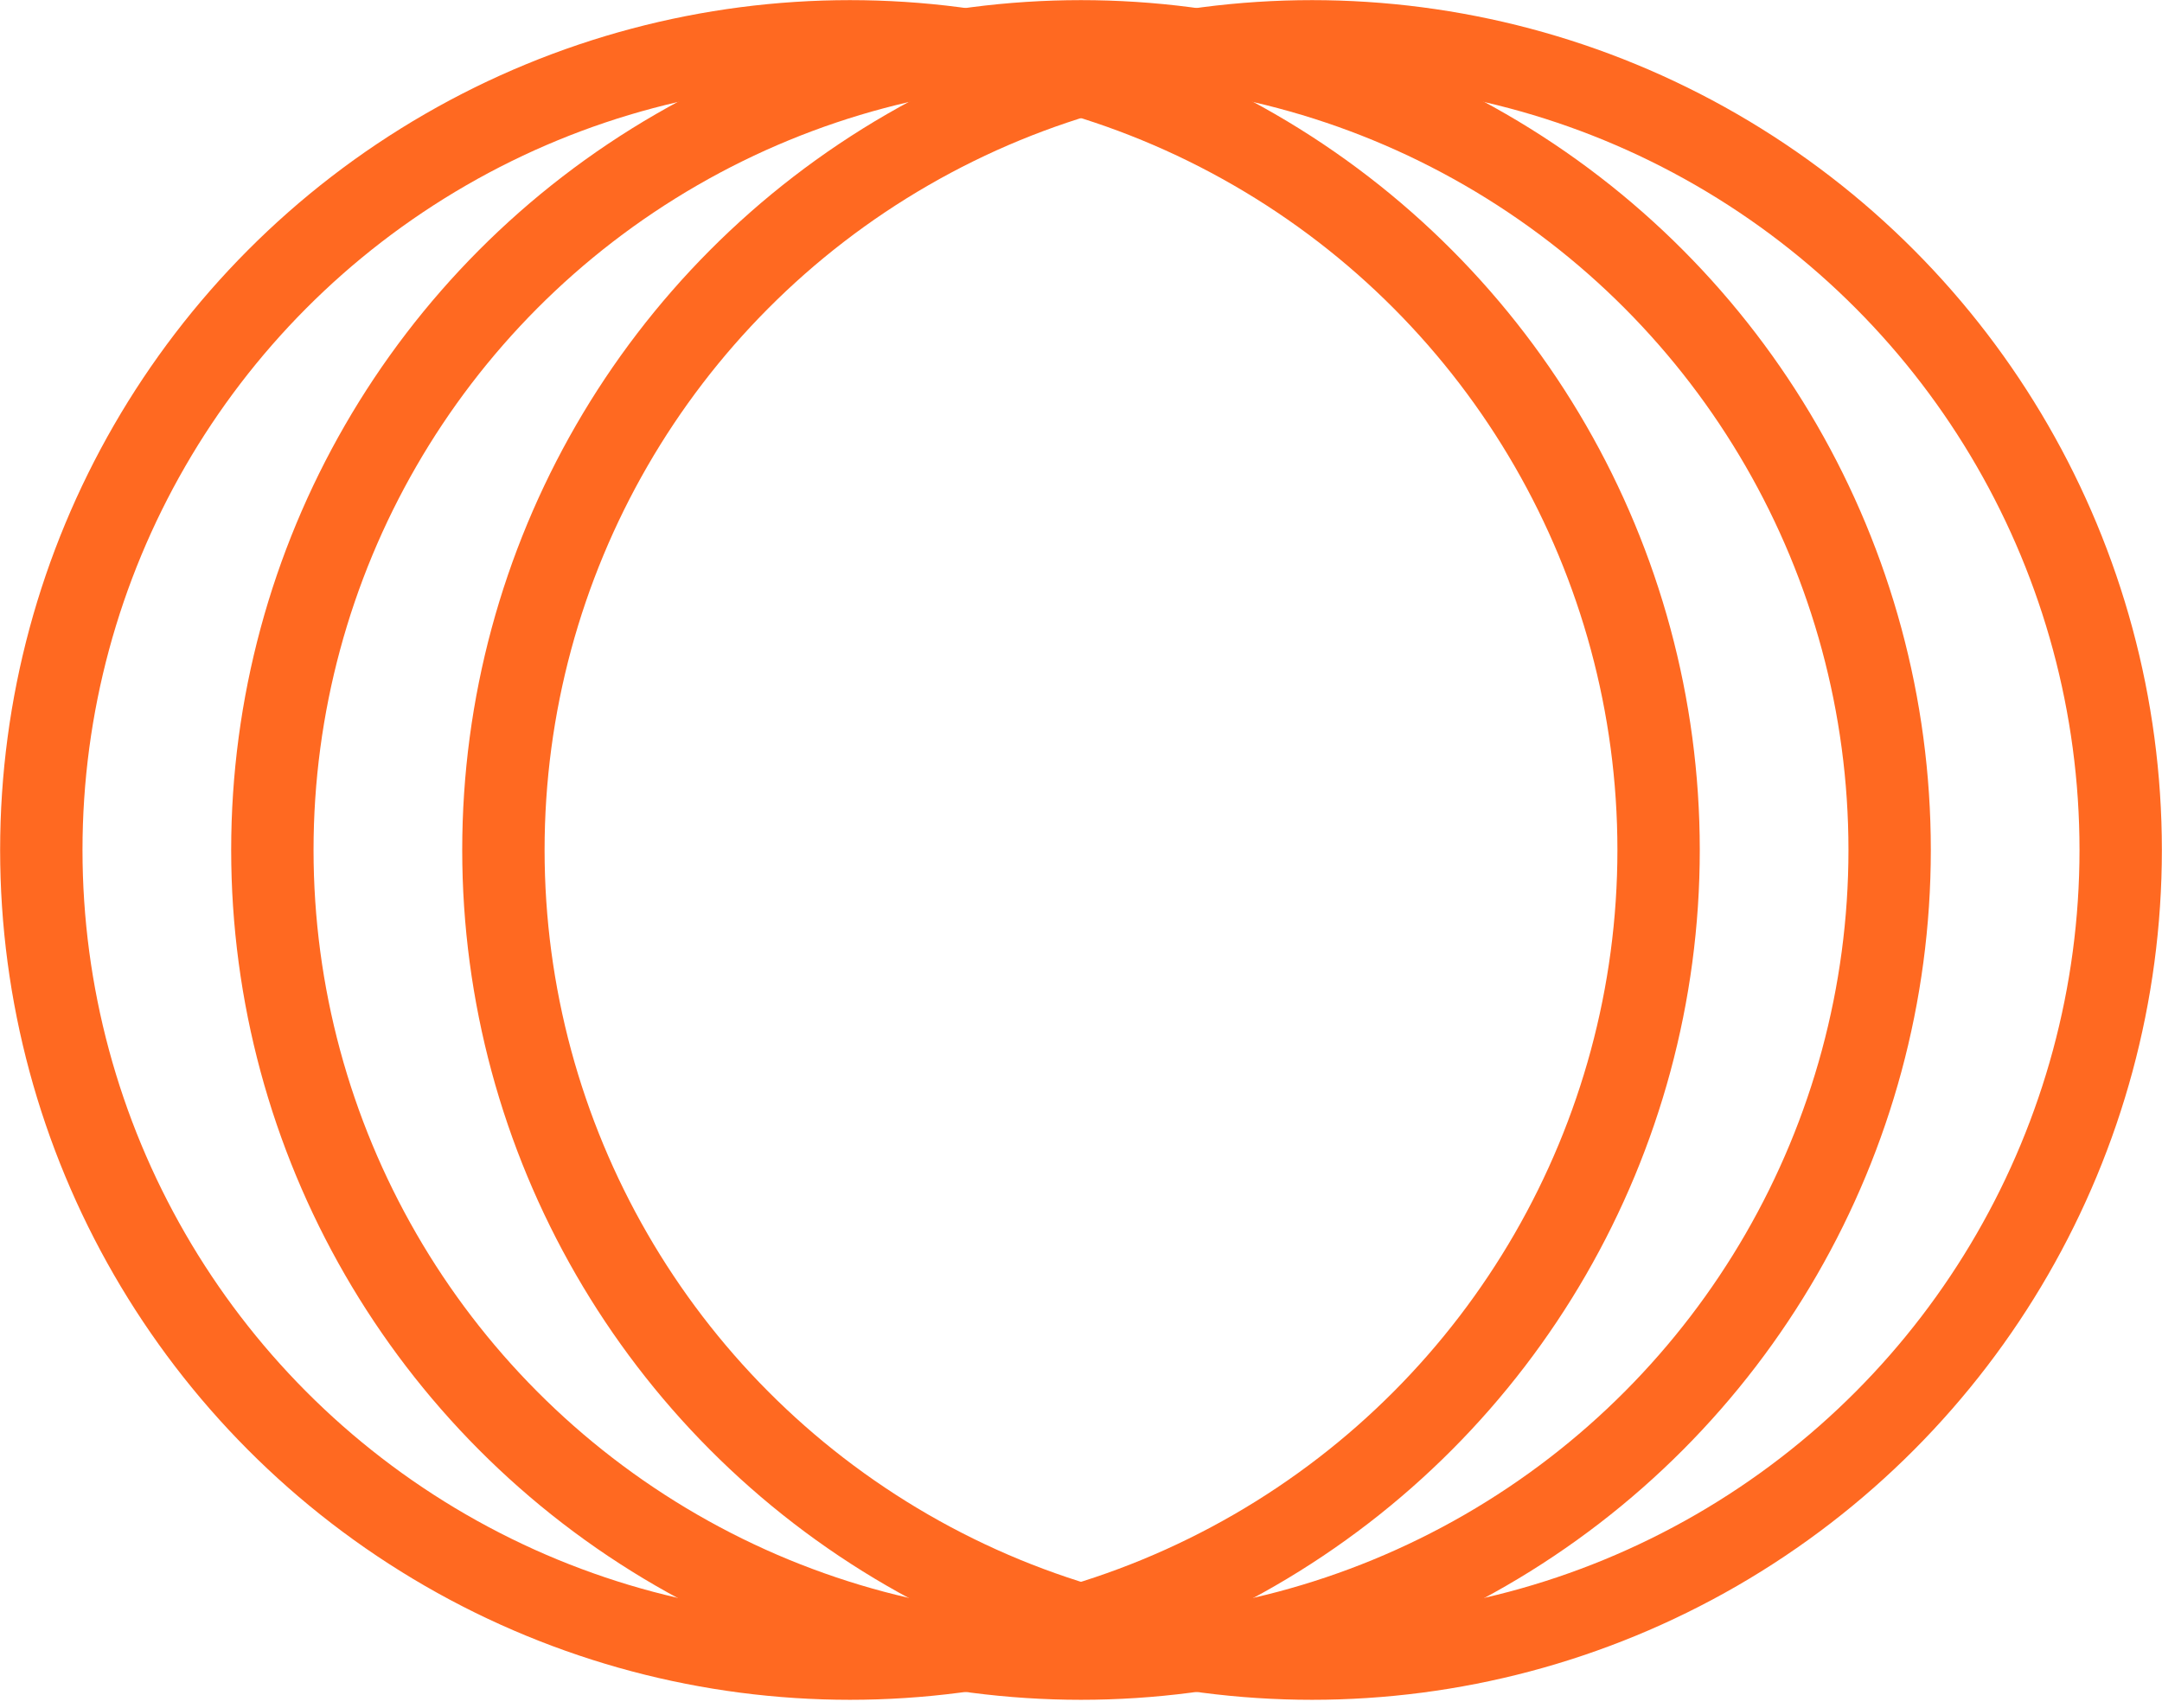 <svg width="157" height="124" viewBox="0 0 157 124" fill="none" xmlns="http://www.w3.org/2000/svg">
<circle cx="61.722" cy="61.722" r="58.722" stroke="#FF6921" stroke-width="5.981"/>
<circle cx="78.5" cy="61.722" r="58.722" stroke="#FF6921" stroke-width="5.981"/>
<circle cx="95.278" cy="61.722" r="58.722" stroke="#FF6921" stroke-width="5.981"/>
</svg>

